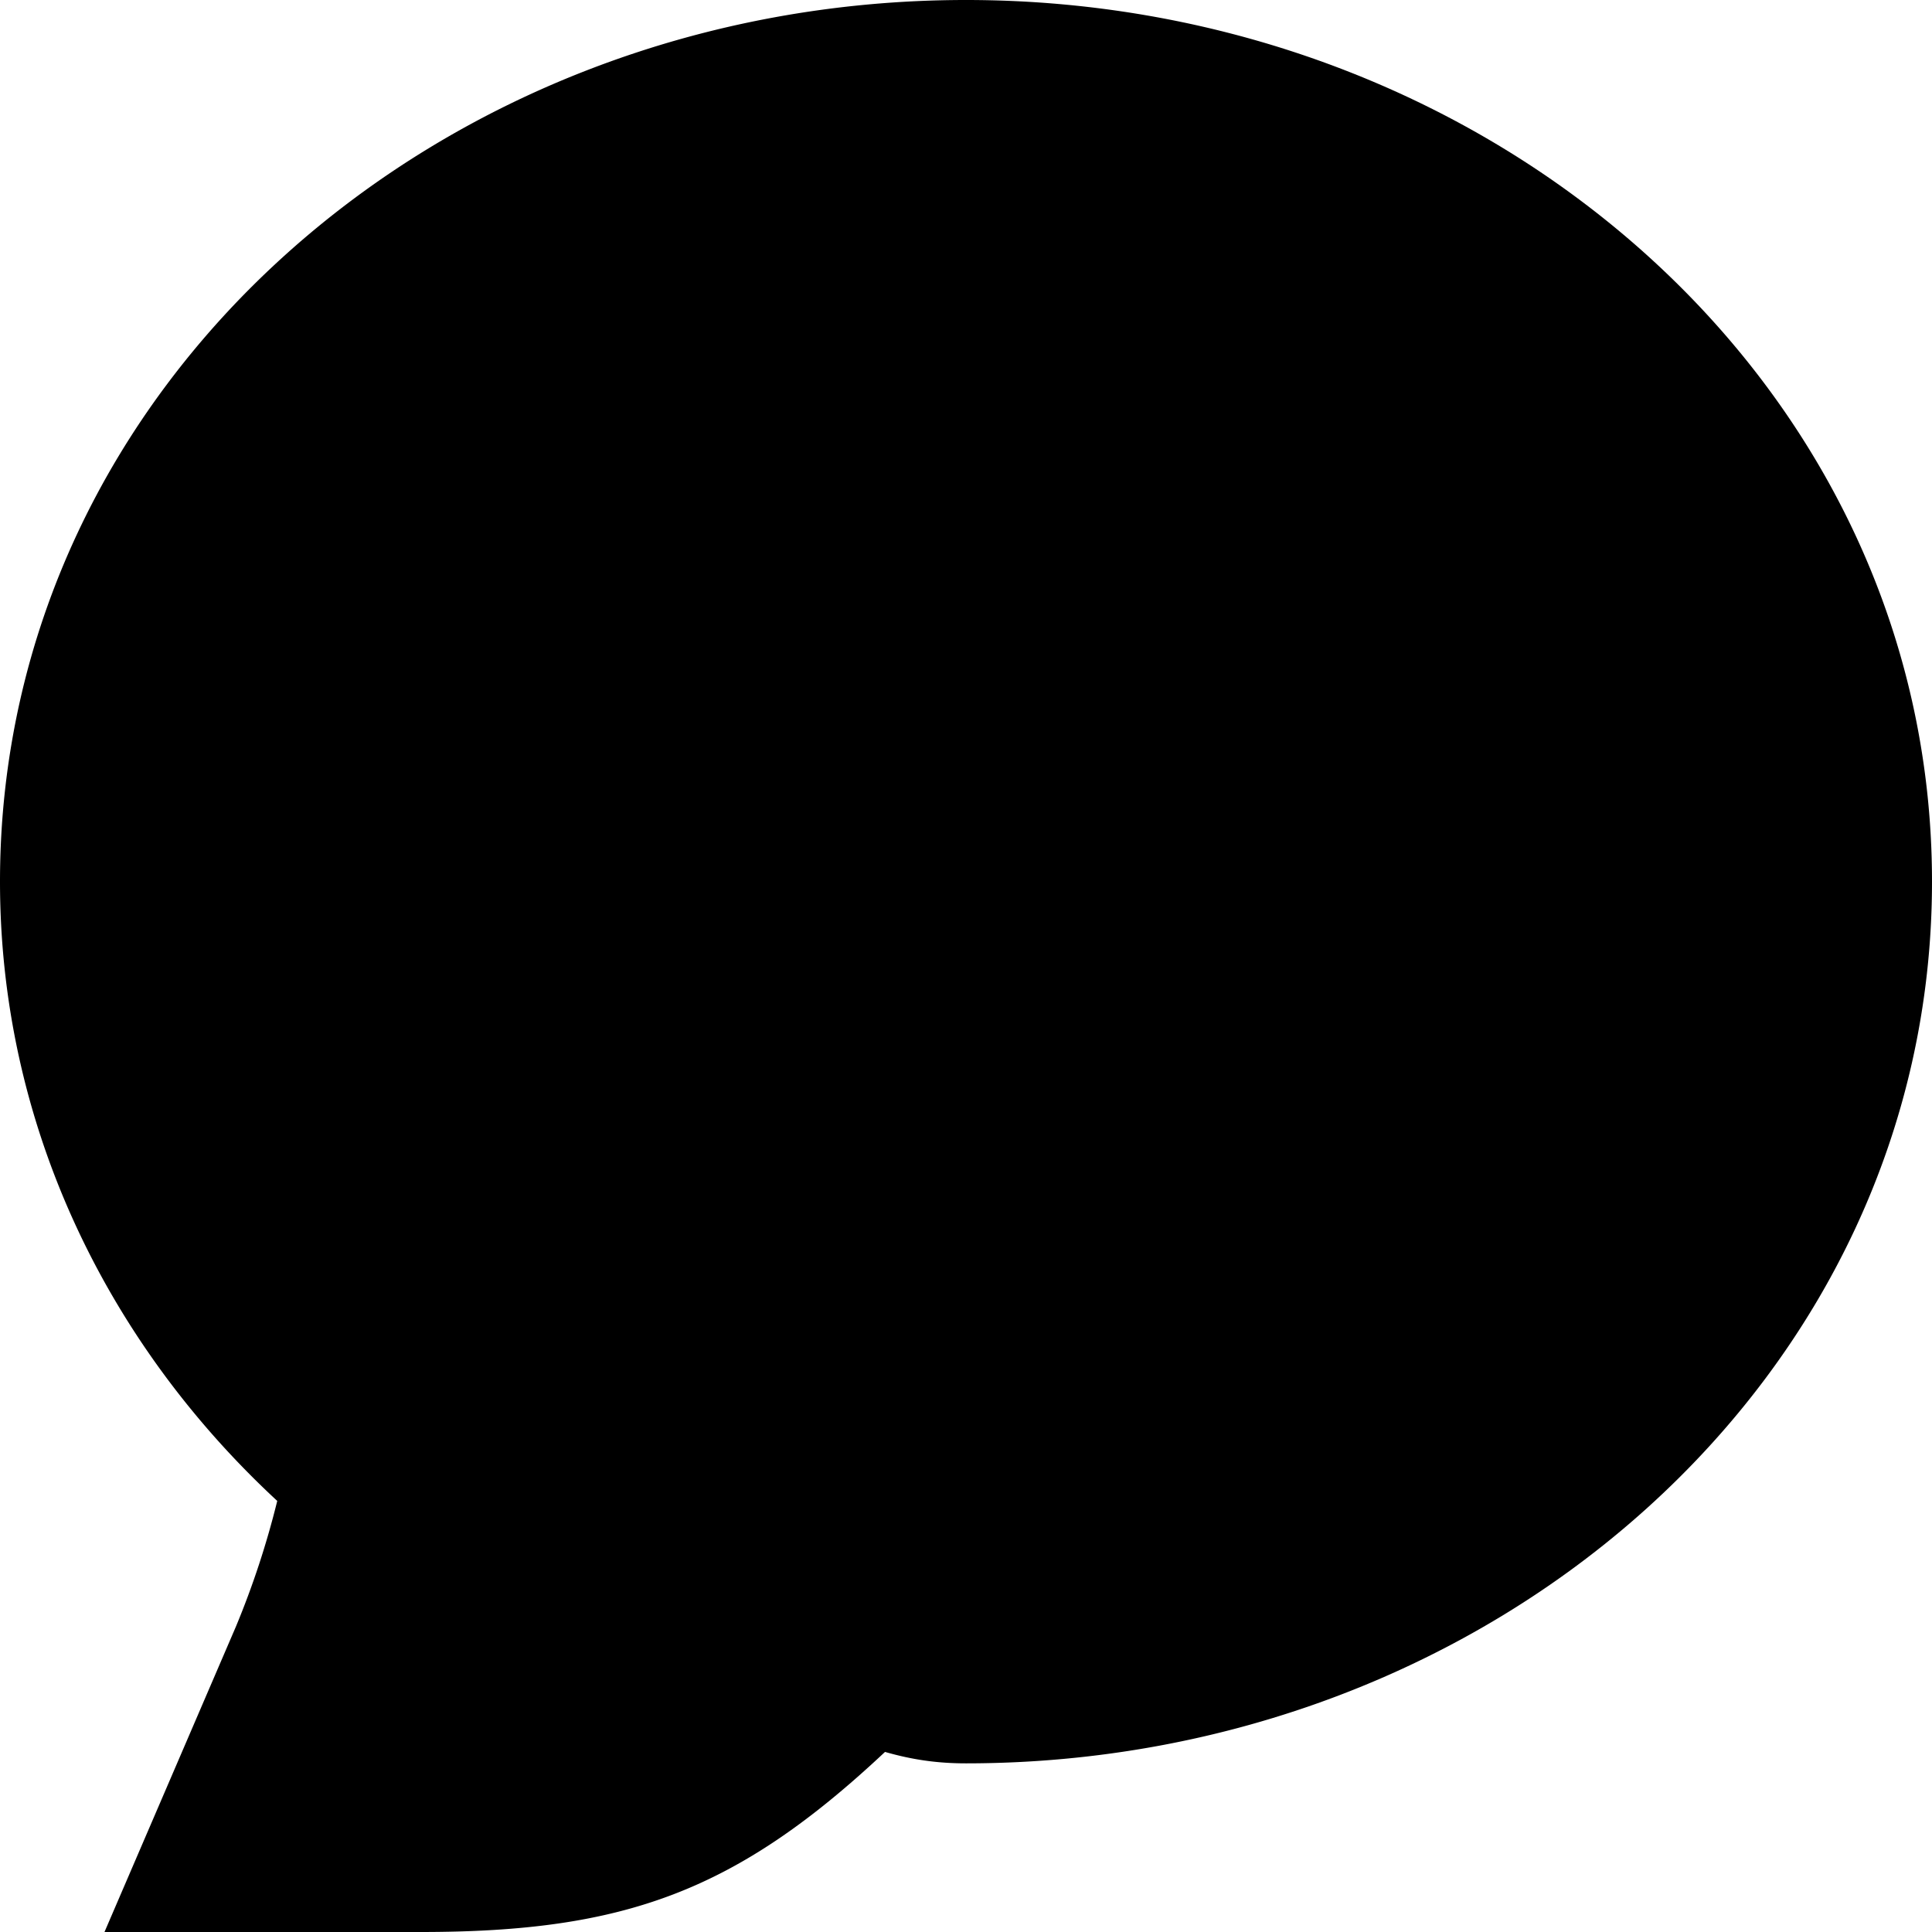 <svg xmlns="http://www.w3.org/2000/svg" viewBox="0 0 24 24" id="comment"><path d="M5.228 24h-3.93l1.631-3.79a10.772 10.772 0 0 0 .515-1.565C1.281 16.642 0 13.913 0 10.952 0 4.776 5.47 0 12 0s12 4.776 12 10.952-5.47 10.953-12 10.953c-.369 0-.678-.048-1.006-.142C9.144 23.499 7.754 24 5.228 24Z"/></svg>